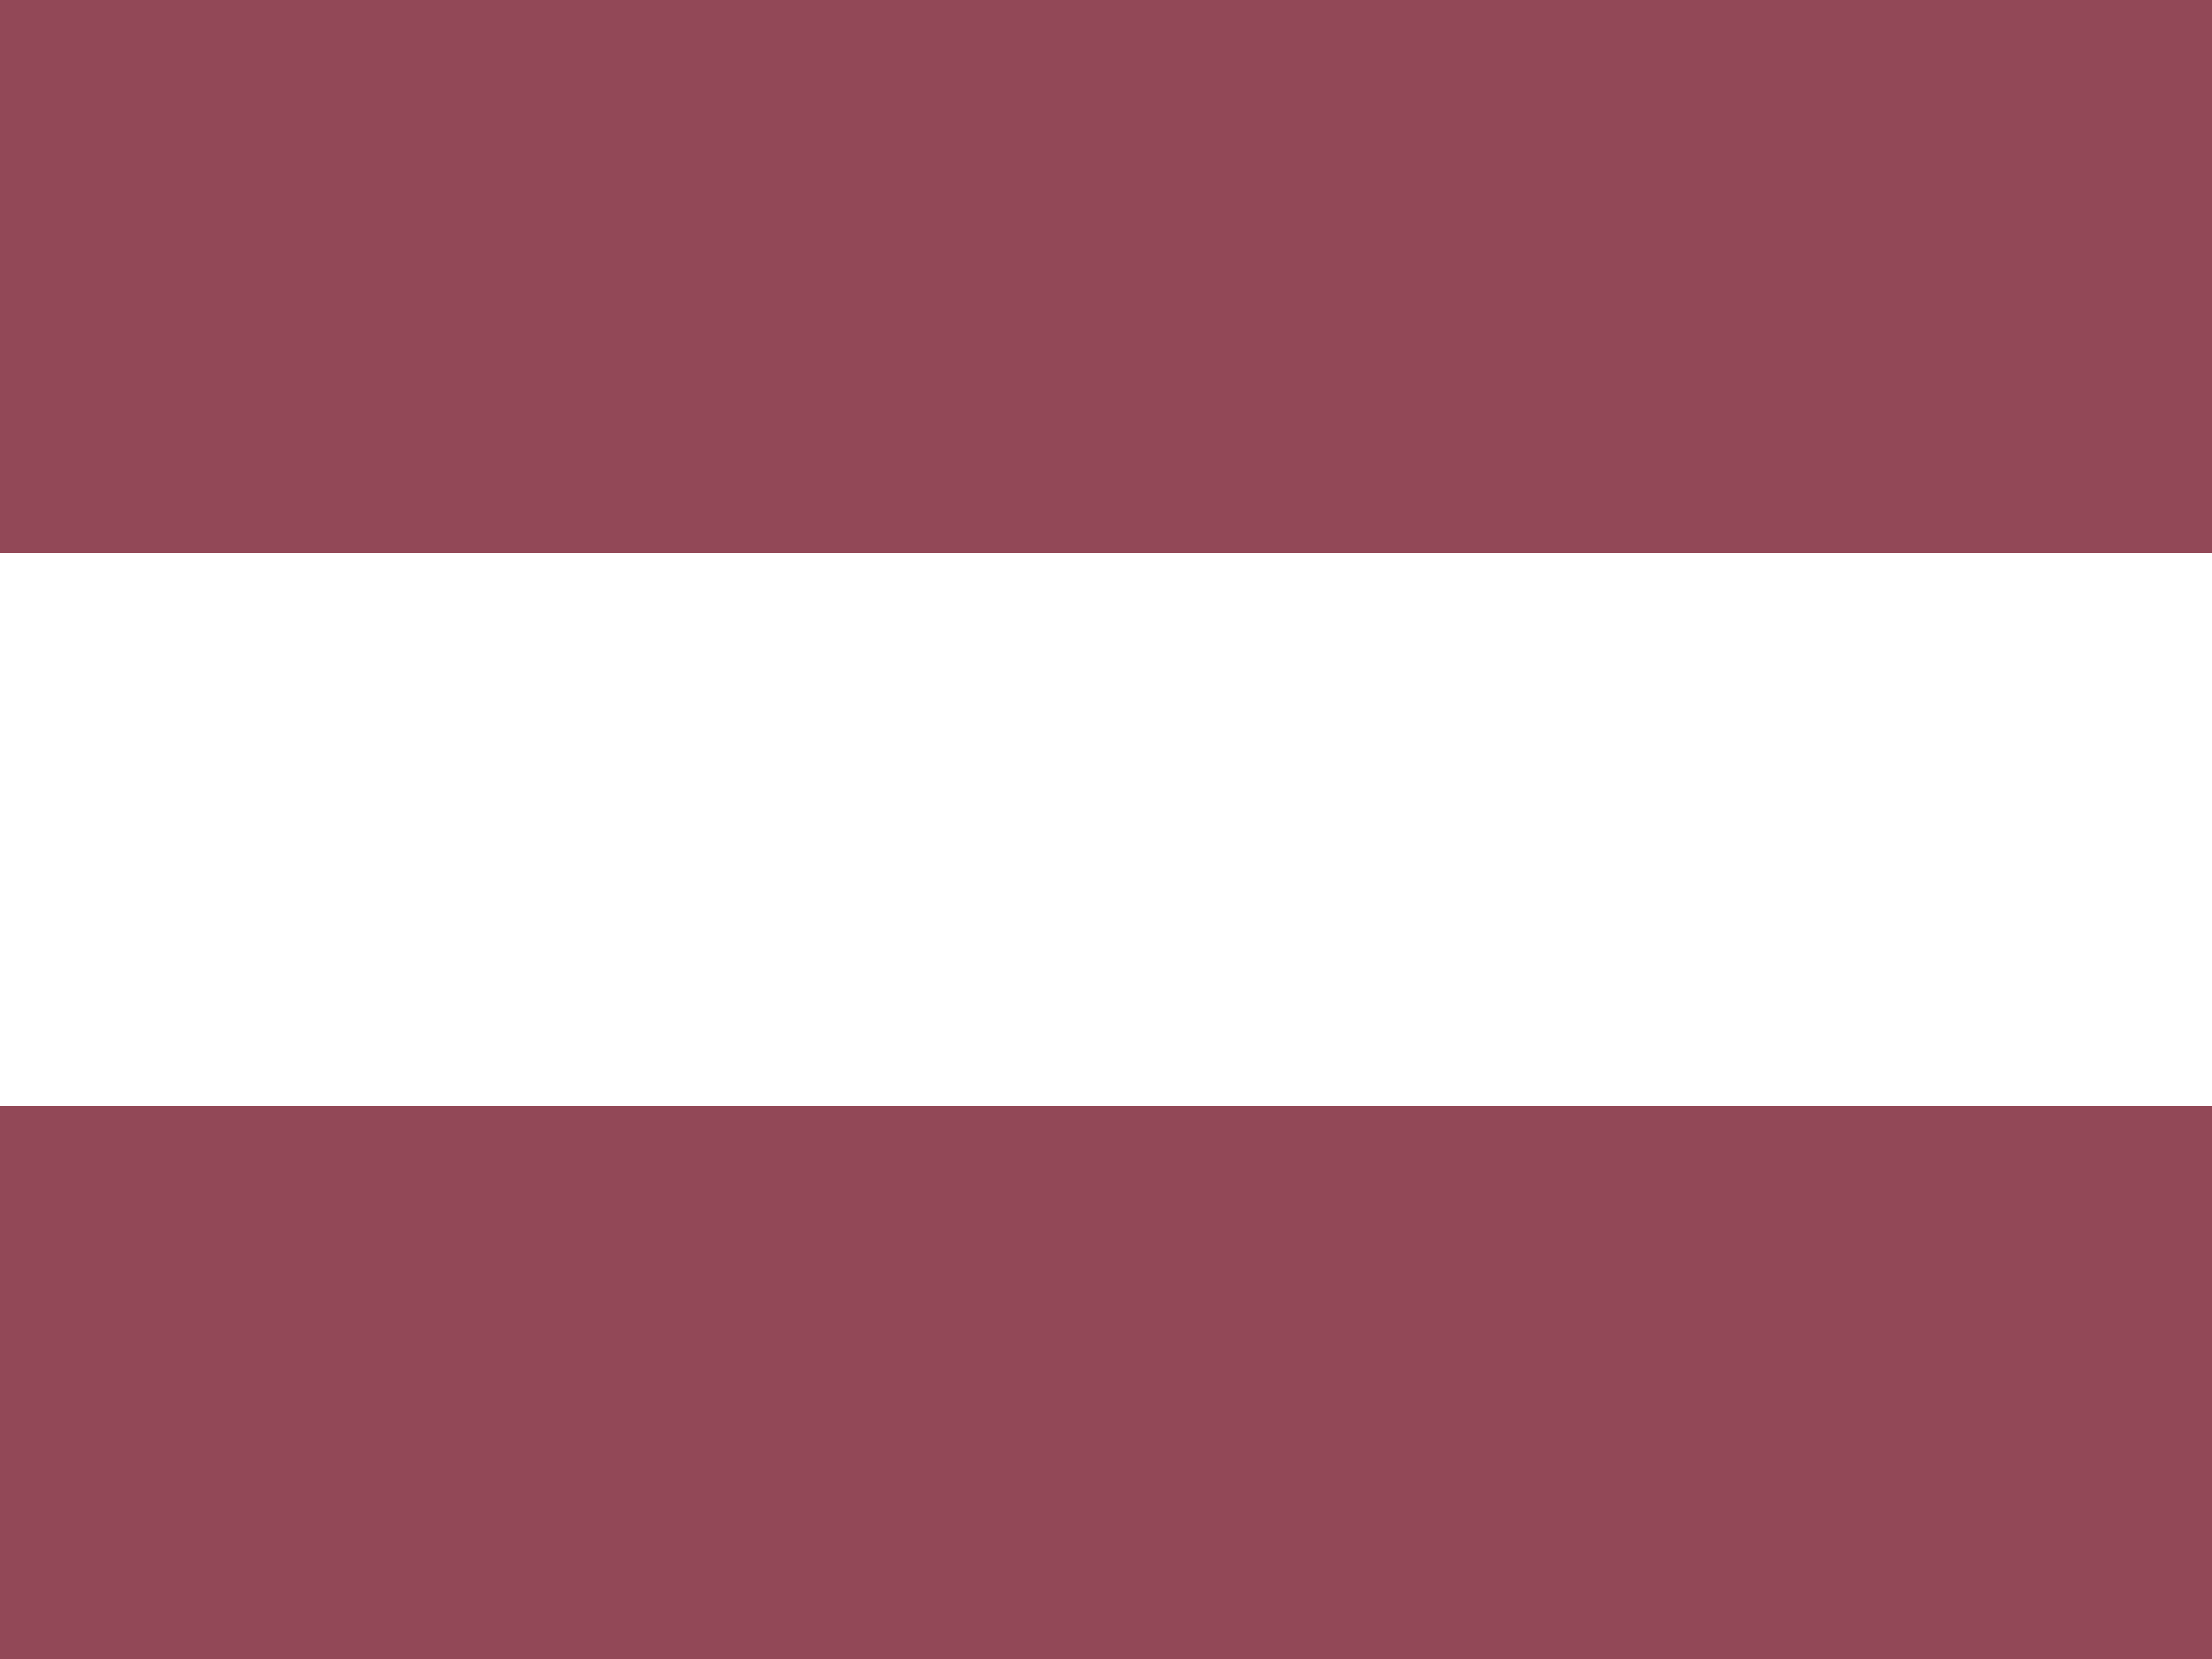 <svg xmlns="http://www.w3.org/2000/svg" viewBox="0 0 17.56 13.17"><rect x="0" y="0" width="17.56" height="13.17" fill="#333333" stroke="none"/><defs><style>.cls-1{fill:#fff;}.cls-2{fill:#924857;}</style></defs><title>sprache</title><g id="Ebene_2" data-name="Ebene 2"><g id="Ebene_1-2" data-name="Ebene 1"><rect class="cls-1" y="4.39" width="17.56" height="4.39"/><rect class="cls-2" y="8.78" width="17.56" height="4.39"/><rect class="cls-2" width="17.56" height="4.39"/></g></g></svg>